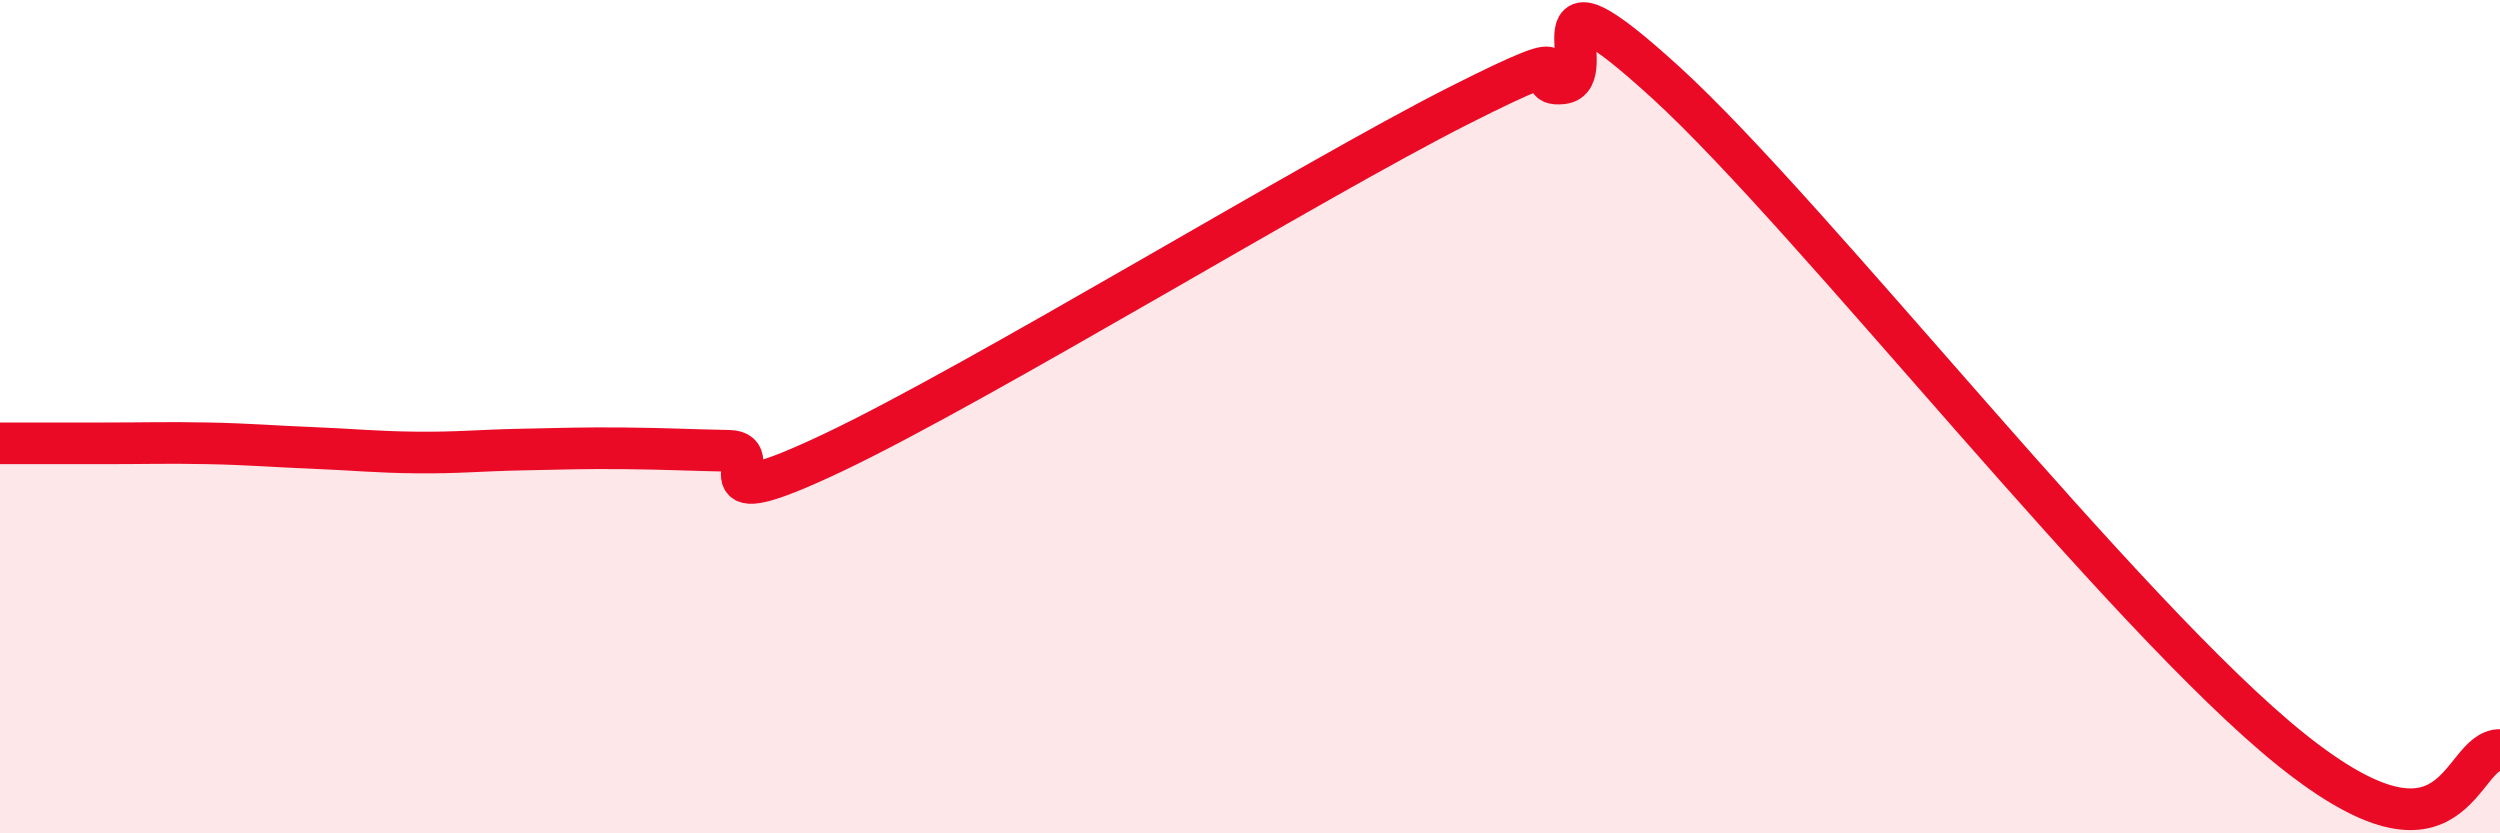 
    <svg width="60" height="20" viewBox="0 0 60 20" xmlns="http://www.w3.org/2000/svg">
      <path
        d="M 0,10.64 C 0.5,10.64 1.5,10.64 2.5,10.64 C 3.5,10.64 4,10.62 5,10.64 C 6,10.66 6.5,10.71 7.5,10.75 C 8.5,10.79 9,10.85 10,10.86 C 11,10.87 11.5,10.81 12.5,10.79 C 13.5,10.77 14,10.75 15,10.76 C 16,10.77 16.5,10.8 17.5,10.82 C 18.5,10.84 16.5,12.52 20,10.86 C 23.5,9.2 31.5,4.31 35,2.54 C 38.5,0.77 36.5,2.11 37.5,2 C 38.5,1.89 36.5,-1.2 40,2 C 43.5,5.2 51,14.8 55,18 C 59,21.2 59,18 60,18L60 20L0 20Z"
        fill="#EB0A25"
        opacity="0.1"
        stroke-linecap="round"
        stroke-linejoin="round"
      />
      <path
        d="M 0,10.64 C 0.5,10.64 1.5,10.64 2.5,10.64 C 3.5,10.64 4,10.62 5,10.64 C 6,10.66 6.5,10.71 7.5,10.75 C 8.5,10.79 9,10.85 10,10.86 C 11,10.87 11.5,10.81 12.5,10.79 C 13.5,10.77 14,10.75 15,10.76 C 16,10.77 16.5,10.8 17.5,10.82 C 18.5,10.84 16.5,12.52 20,10.86 C 23.5,9.2 31.5,4.31 35,2.54 C 38.5,0.77 36.5,2.11 37.5,2 C 38.5,1.89 36.5,-1.2 40,2 C 43.5,5.2 51,14.8 55,18 C 59,21.2 59,18 60,18"
        stroke="#EB0A25"
        stroke-width="1"
        fill="none"
        stroke-linecap="round"
        stroke-linejoin="round"
      />
    </svg>
  